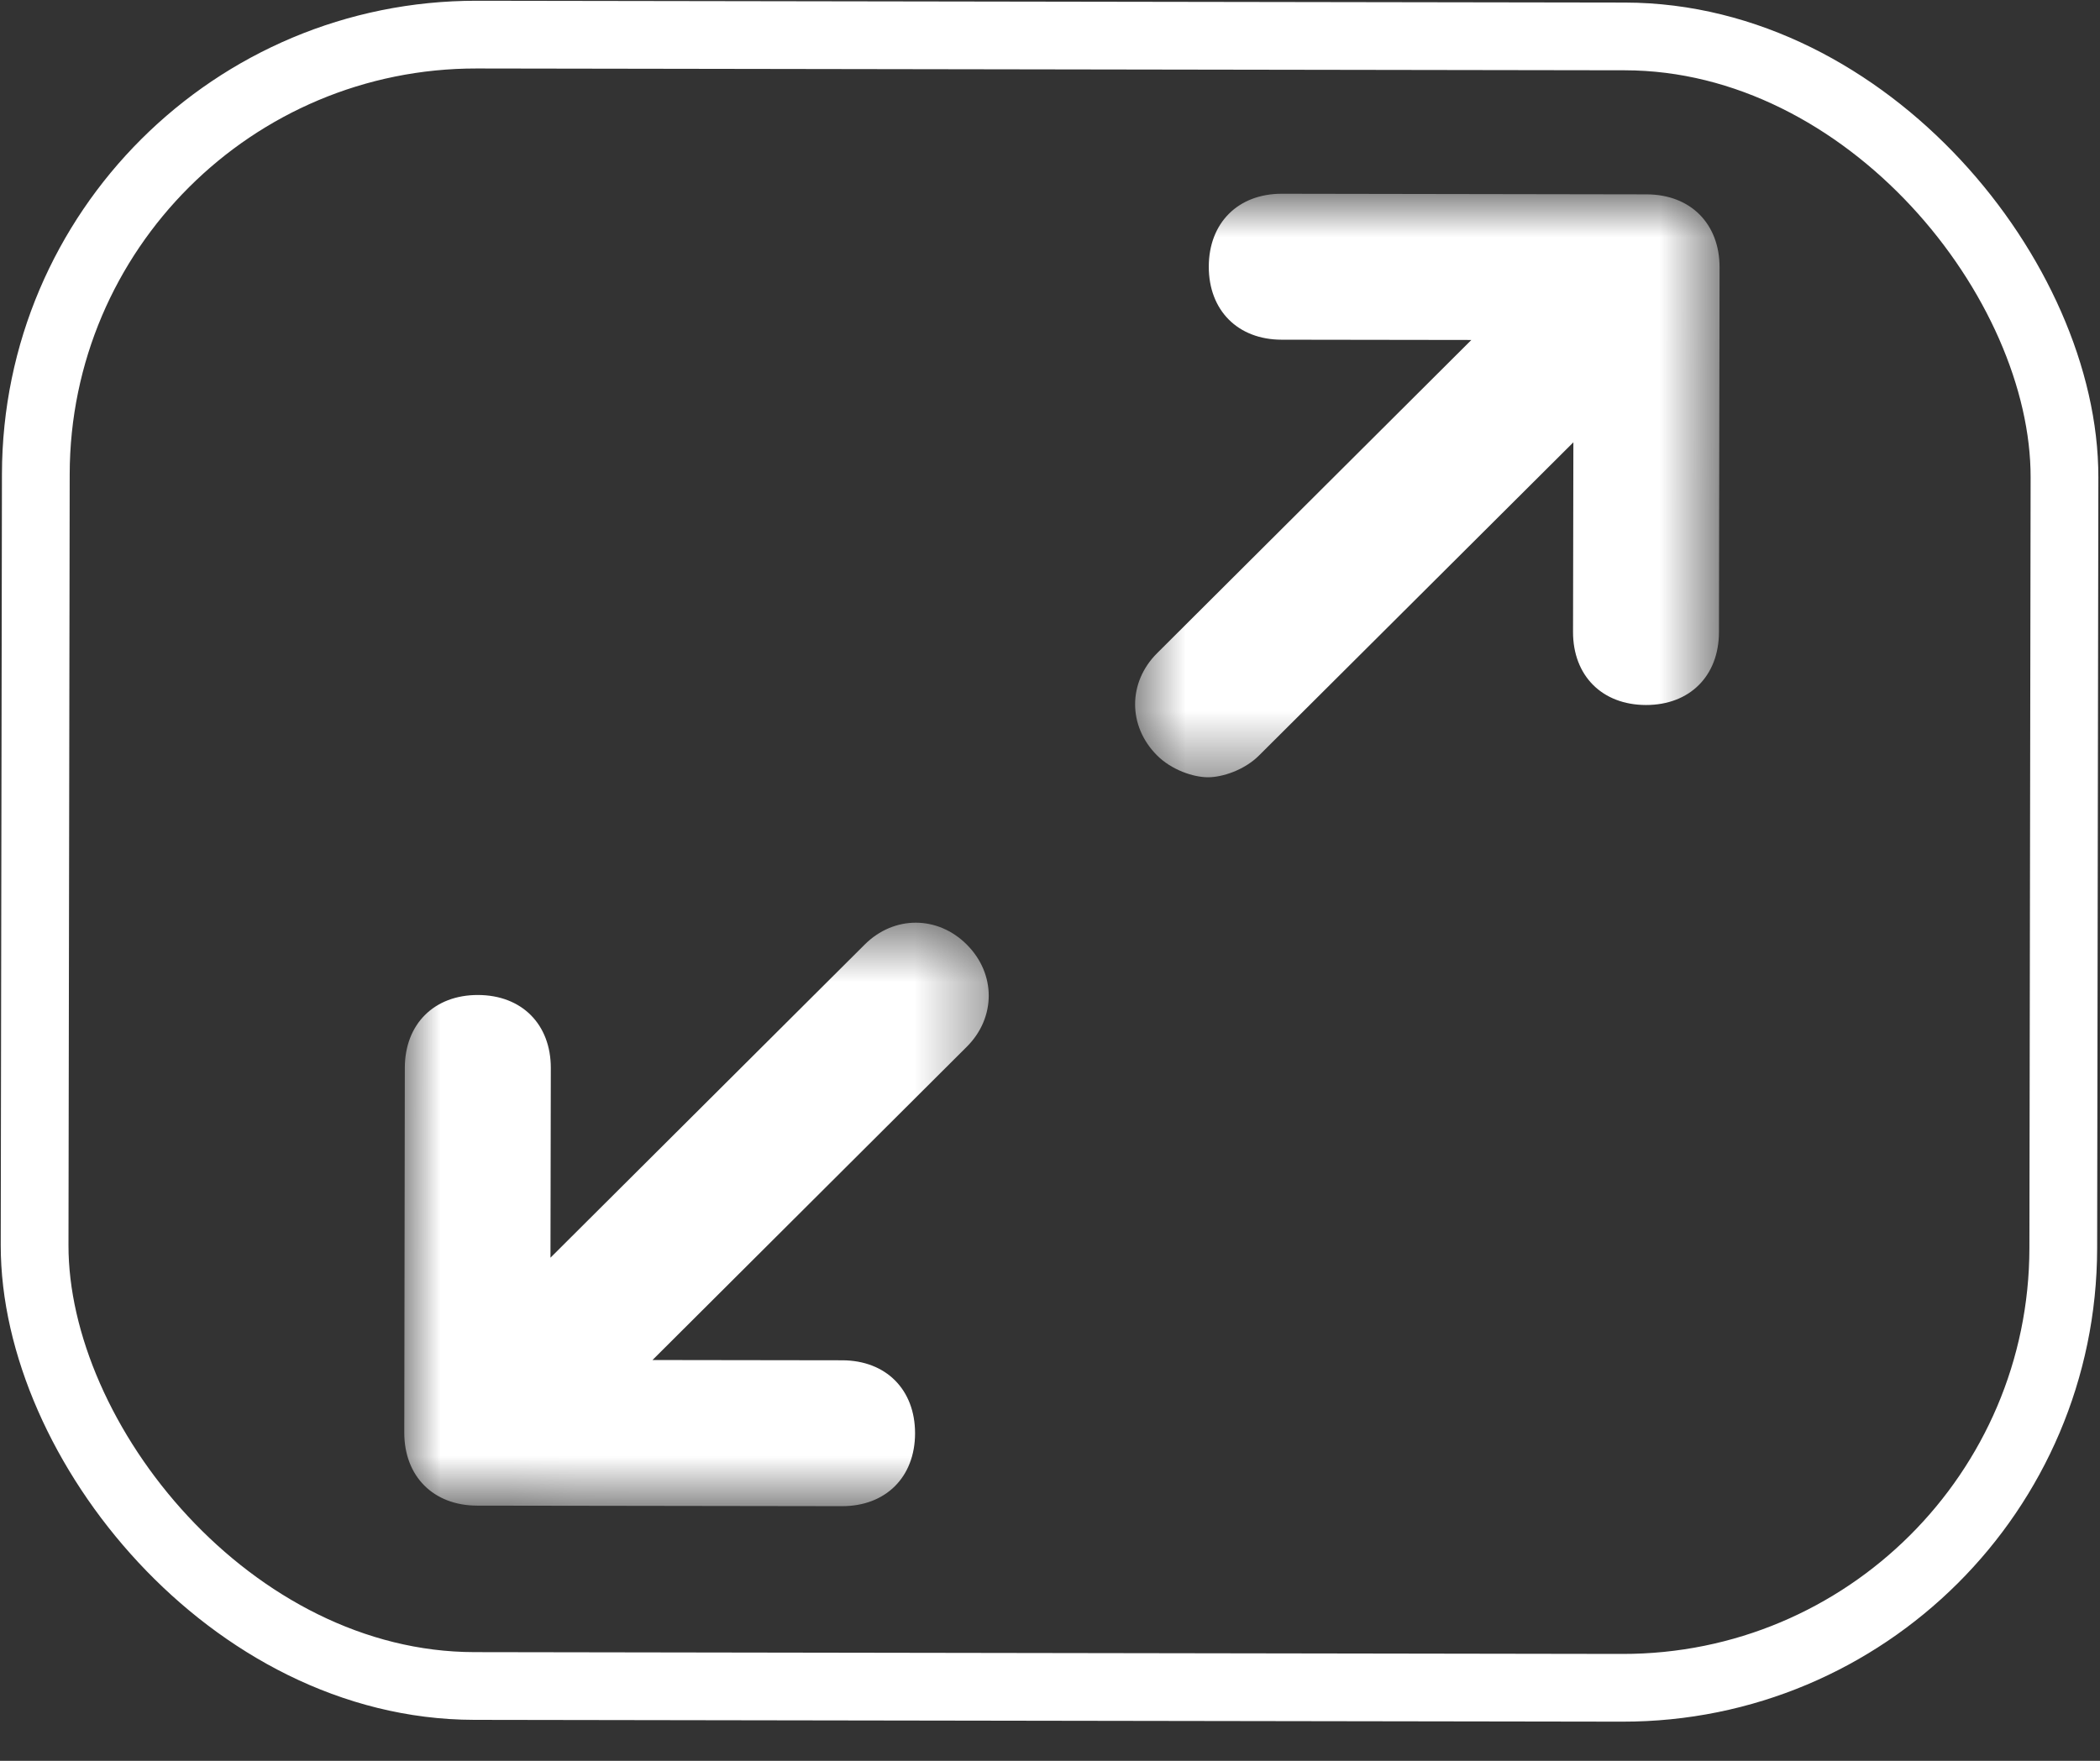 <svg width="31" height="26" viewBox="0 0 31 26" fill="none" xmlns="http://www.w3.org/2000/svg">
<rect x="0" y="0" width="31" height="26" fill="#333333" stroke="none"/>
<rect x="0.539" y="0.501" width="29.947" height="24.384" rx="6.5" transform="rotate(0.09 0.539 0.501)" stroke="white"/>
<mask id="mask0_6374_218" style="mask-type:luminance" maskUnits="userSpaceOnUse" x="16" y="2" width="10" height="10">
<path d="M16.723 2.858L25.385 2.872L25.372 11.517L16.709 11.504L16.723 2.858Z" fill="white"/>
</mask>
<g mask="url(#mask0_6374_218)">
<path d="M24.308 2.87L18.923 2.861C18.276 2.86 17.845 3.291 17.844 3.937C17.843 4.583 18.273 5.015 18.919 5.016L21.72 5.02L17.081 9.645C16.649 10.075 16.648 10.721 17.079 11.153C17.294 11.369 17.616 11.477 17.832 11.477C18.047 11.477 18.371 11.37 18.586 11.155L23.226 6.531L23.221 9.331C23.22 9.977 23.65 10.409 24.297 10.41C24.943 10.411 25.374 9.981 25.375 9.335L25.384 3.949C25.385 3.303 24.955 2.871 24.308 2.87Z" fill="white"/>
</g>
<mask id="mask1_6374_218" style="mask-type:luminance" maskUnits="userSpaceOnUse" x="5" y="13" width="10" height="10">
<path d="M5.98 13.568L14.625 13.581L14.612 22.244L5.966 22.23L5.98 13.568Z" fill="white"/>
</mask>
<g mask="url(#mask1_6374_218)">
<path d="M14.273 13.949C13.843 13.517 13.197 13.516 12.765 13.947L8.126 18.571L8.131 15.771C8.132 15.124 7.702 14.693 7.055 14.692C6.409 14.691 5.977 15.121 5.976 15.767L5.968 21.153C5.967 21.799 6.397 22.231 7.044 22.232L12.429 22.24C13.075 22.241 13.507 21.811 13.508 21.165C13.509 20.519 13.079 20.087 12.432 20.086L9.632 20.082L14.271 15.457C14.703 15.027 14.704 14.381 14.273 13.949Z" fill="white"/>
</g>
</svg>
